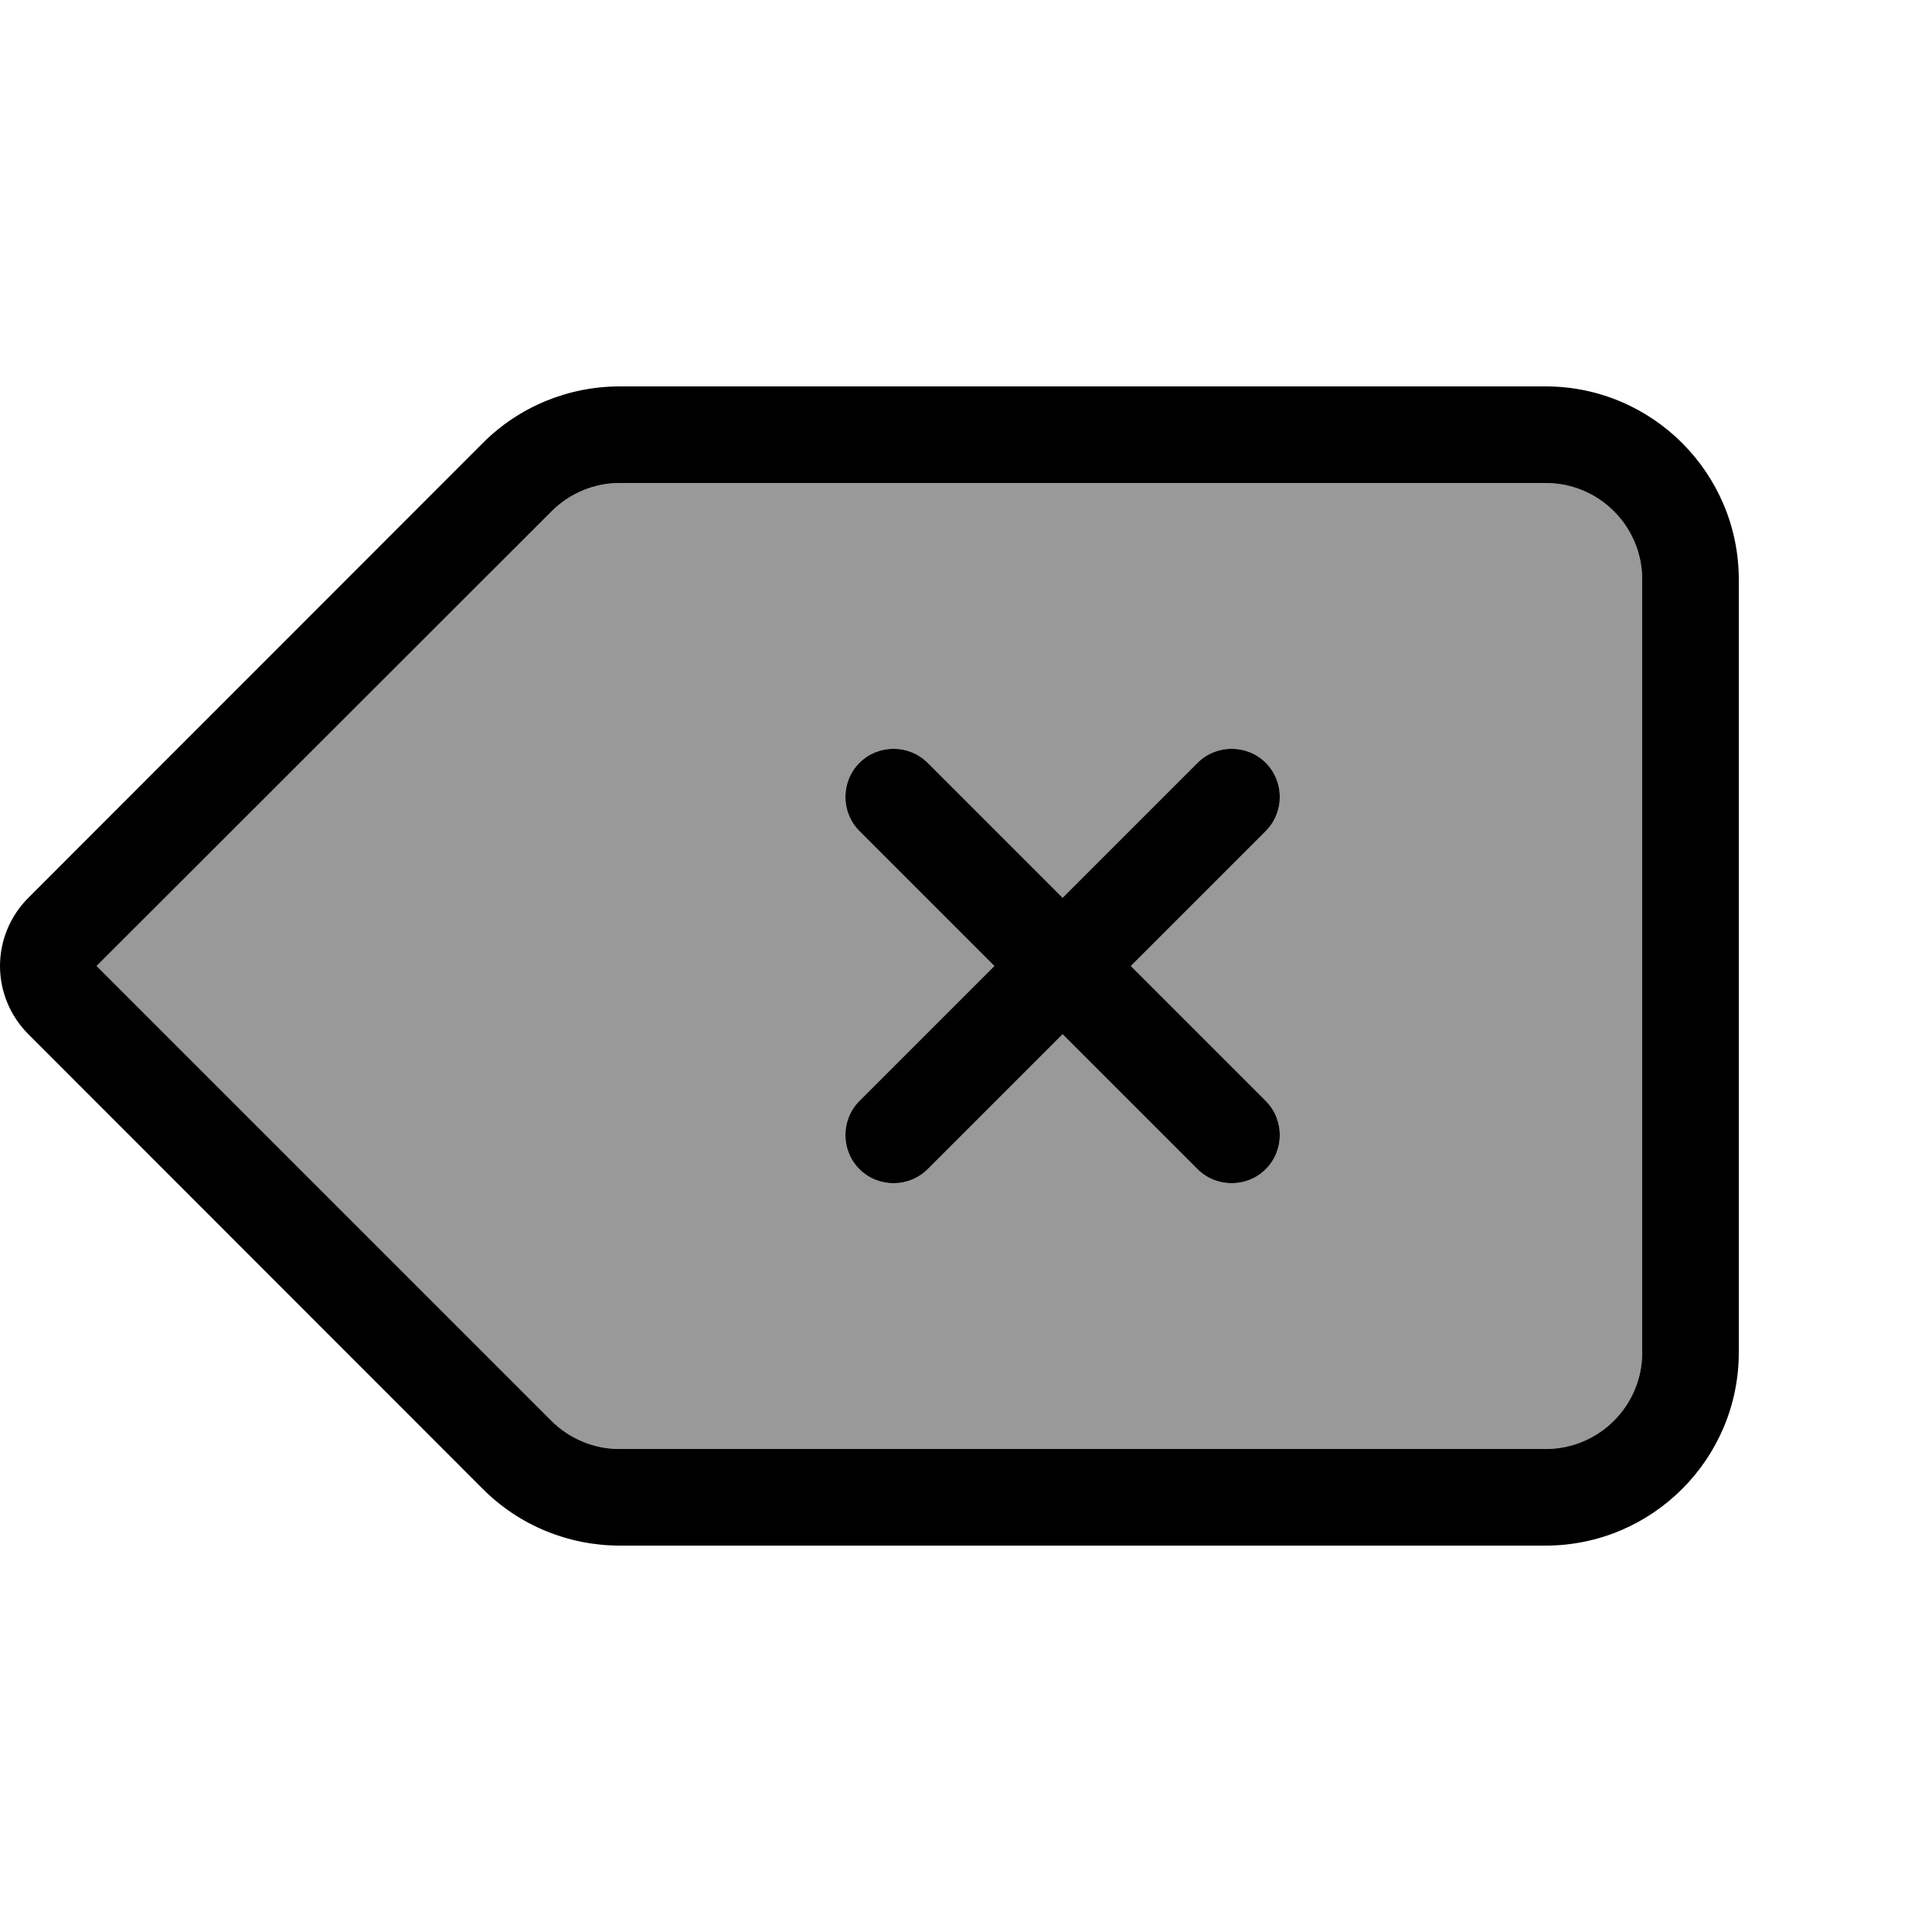 <svg xmlns="http://www.w3.org/2000/svg" viewBox="0 0 640 640"><!--! Font Awesome Pro 7.1.0 by @fontawesome - https://fontawesome.com License - https://fontawesome.com/license (Commercial License) Copyright 2025 Fonticons, Inc. --><path opacity=".4" fill="currentColor" d="M32 320L182.6 470.6C188.6 476.6 196.7 480 205.2 480L512 480C529.7 480 544 465.7 544 448L544 192C544 174.3 529.7 160 512 160L205.3 160C196.8 160 188.7 163.4 182.7 169.4L32 320zM284.7 252.7C290.9 246.5 301.1 246.5 307.3 252.7L352 297.4L396.7 252.7C402.9 246.5 413.1 246.5 419.3 252.7C425.5 258.9 425.5 269.1 419.3 275.3L374.6 320L419.3 364.7C425.5 370.9 425.5 381.1 419.3 387.3C413.1 393.5 402.9 393.5 396.7 387.3L352 342.6L307.3 387.3C301.1 393.5 290.9 393.5 284.7 387.3C278.5 381.1 278.5 370.9 284.7 364.7L329.4 320L284.7 275.3C278.5 269.1 278.5 258.9 284.7 252.7z"/><path fill="currentColor" d="M544 192C544 174.3 529.7 160 512 160L205.3 160C196.8 160 188.7 163.4 182.7 169.4L32 320L182.6 470.6C188.6 476.6 196.7 480 205.2 480L512 480C529.7 480 544 465.7 544 448L544 192zM512 128C547.3 128 576 156.7 576 192L576 448C576 483.3 547.3 512 512 512L205.3 512C188.3 512 172 505.3 160 493.3L9.4 342.6C3.4 336.6 0 328.5 0 320C0 311.5 3.4 303.4 9.4 297.4L160 146.7C172 134.7 188.3 128 205.3 128L512 128zM419.3 252.7C425.5 258.9 425.5 269.1 419.3 275.3L374.6 320L419.3 364.7C425.5 370.9 425.5 381.1 419.3 387.3C413.1 393.5 402.9 393.5 396.7 387.3L352 342.6L307.3 387.3C301.1 393.5 290.9 393.5 284.7 387.3C278.5 381.1 278.5 370.9 284.7 364.7L329.4 320L284.7 275.3C278.5 269.1 278.5 258.9 284.7 252.7C290.9 246.5 301.1 246.5 307.3 252.7L352 297.4L396.7 252.7C402.9 246.5 413.1 246.5 419.3 252.7z"/></svg>